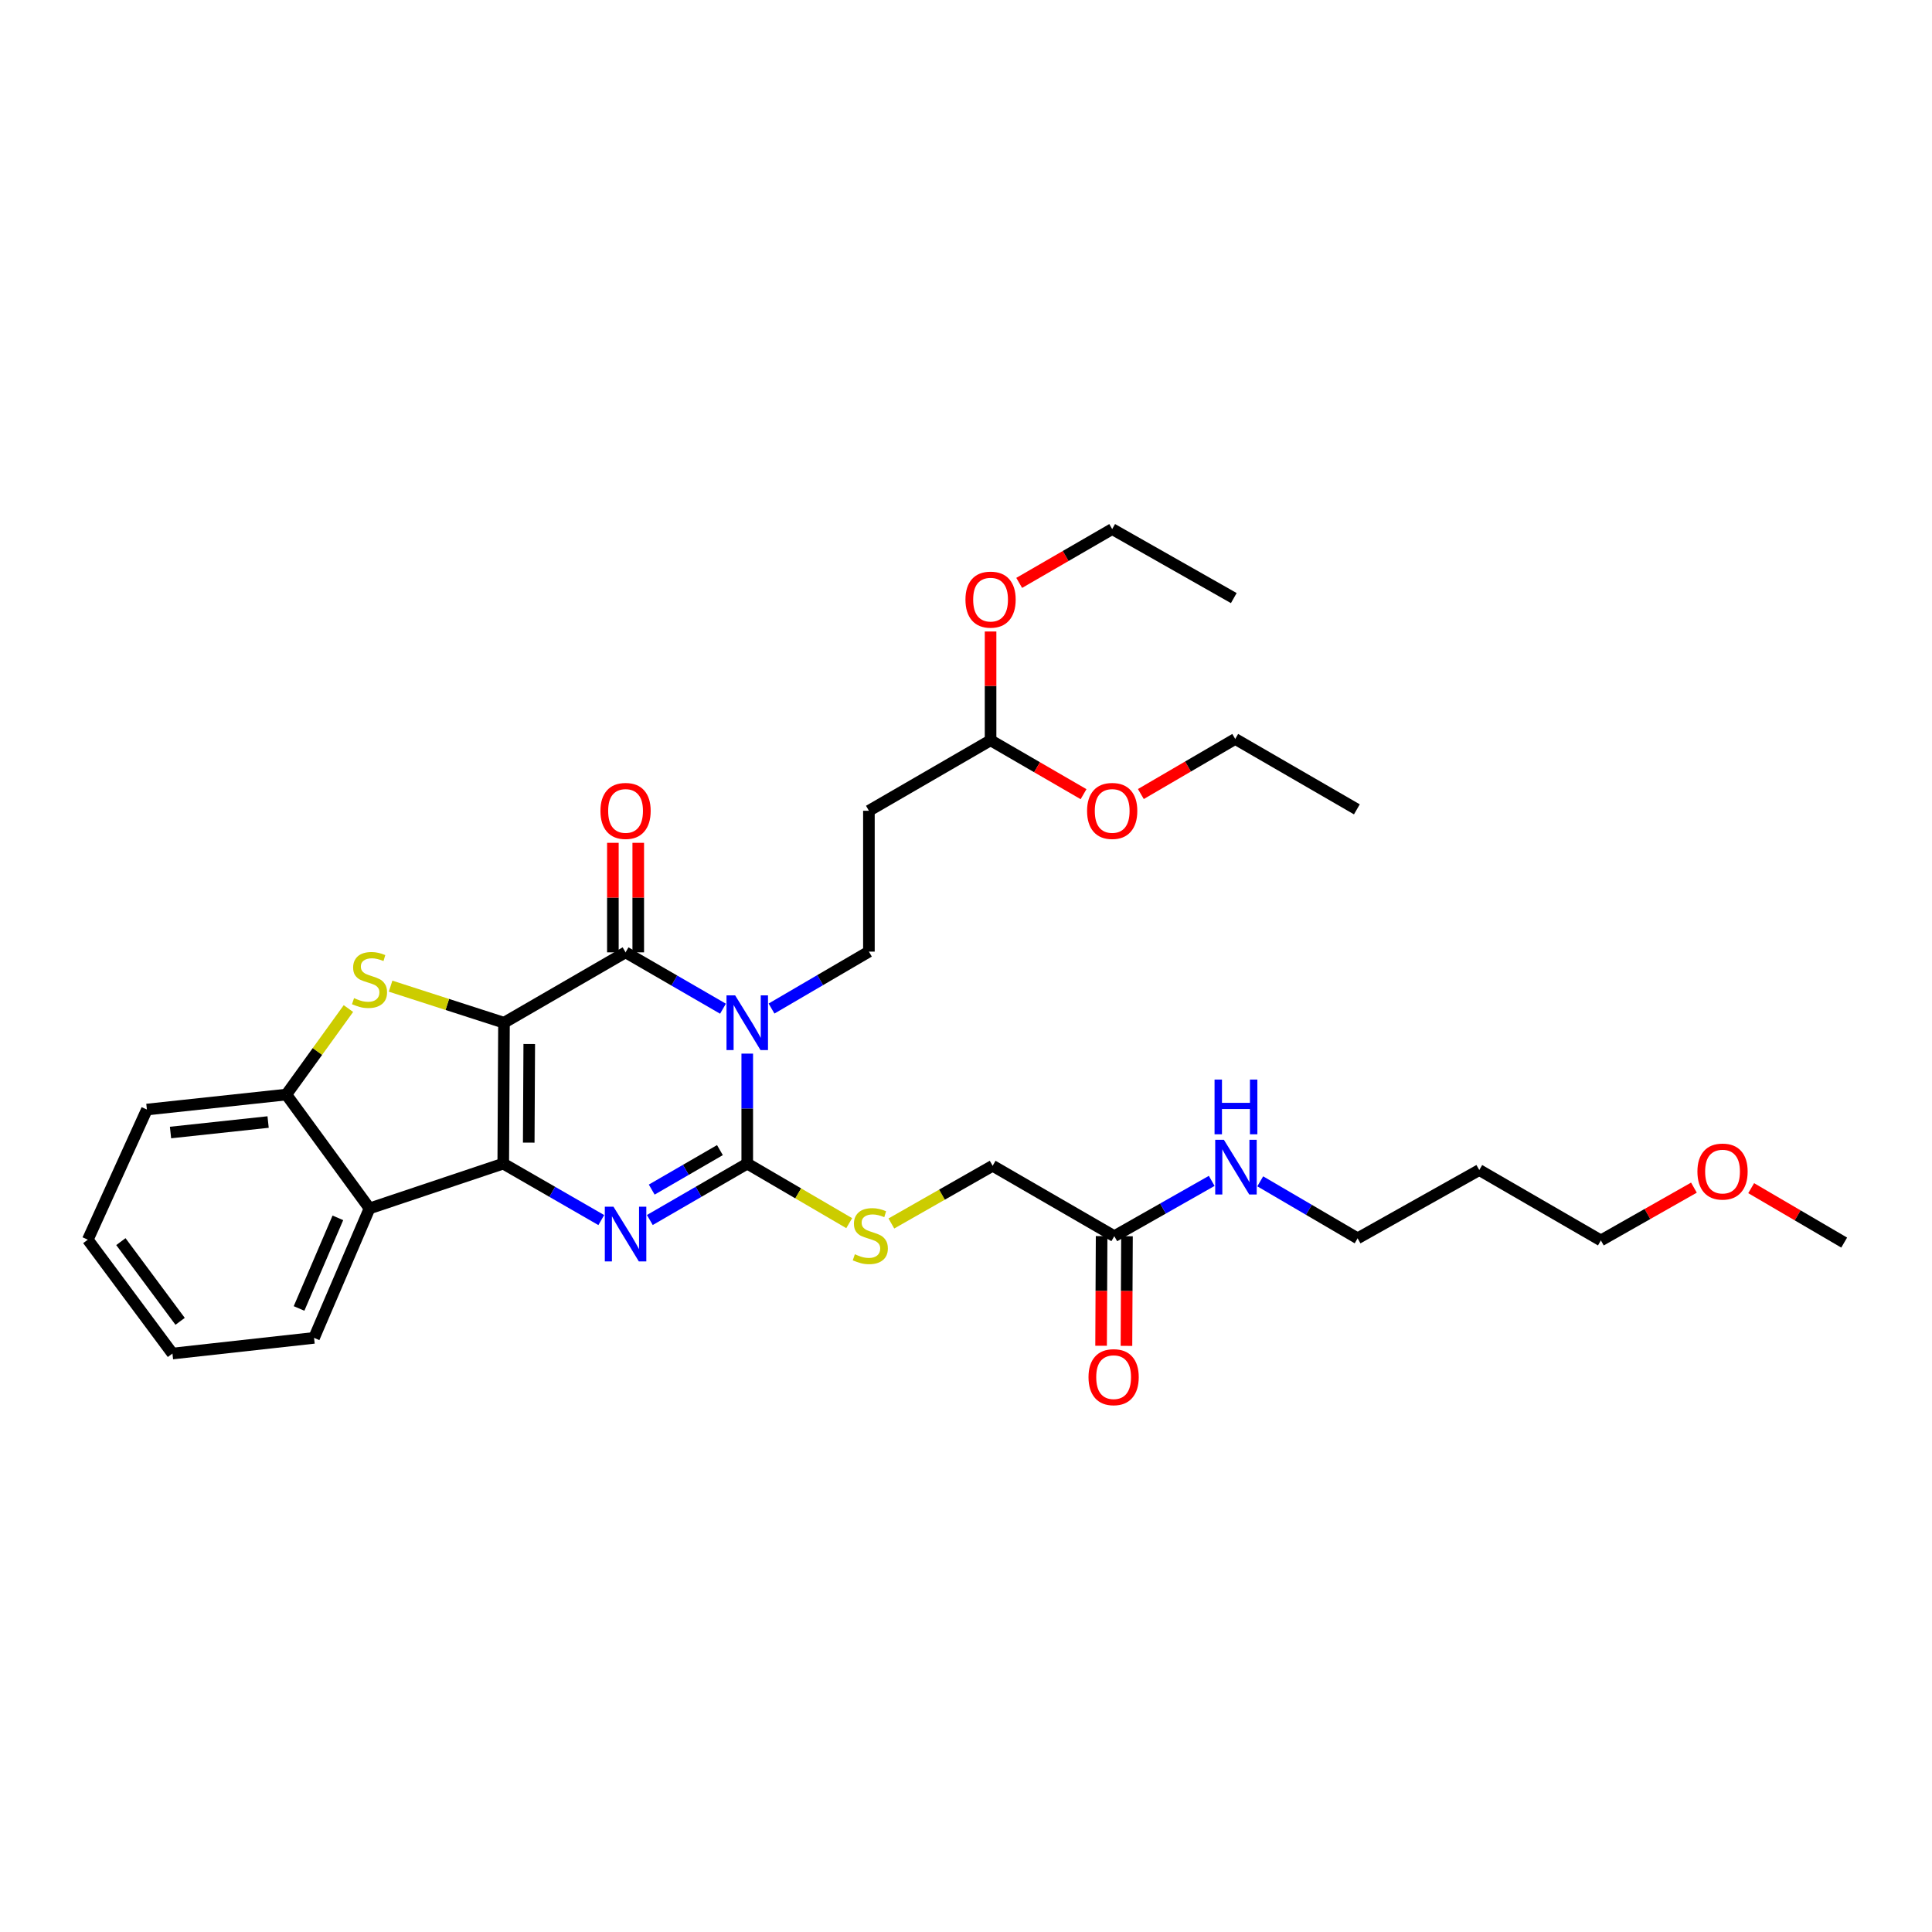 <?xml version='1.0' encoding='iso-8859-1'?>
<svg version='1.1' baseProfile='full'
              xmlns='http://www.w3.org/2000/svg'
                      xmlns:rdkit='http://www.rdkit.org/xml'
                      xmlns:xlink='http://www.w3.org/1999/xlink'
                  xml:space='preserve'
width='1000px' height='1000px' viewBox='0 0 1000 1000'>
<!-- END OF HEADER -->
<rect style='opacity:1.0;fill:#FFFFFF;stroke:none' width='1000' height='1000' x='0' y='0'> </rect>
<path class='bond-0' d='M 260.864,529.369 L 260.485,602.283' style='fill:none;fill-rule:evenodd;stroke:#000000;stroke-width:6px;stroke-linecap:butt;stroke-linejoin:miter;stroke-opacity:1' />
<path class='bond-0' d='M 273.94,540.374 L 273.674,591.415' style='fill:none;fill-rule:evenodd;stroke:#000000;stroke-width:6px;stroke-linecap:butt;stroke-linejoin:miter;stroke-opacity:1' />
<path class='bond-2' d='M 260.864,529.369 L 323.791,492.933' style='fill:none;fill-rule:evenodd;stroke:#000000;stroke-width:6px;stroke-linecap:butt;stroke-linejoin:miter;stroke-opacity:1' />
<path class='bond-5' d='M 260.864,529.369 L 231.517,519.9' style='fill:none;fill-rule:evenodd;stroke:#000000;stroke-width:6px;stroke-linecap:butt;stroke-linejoin:miter;stroke-opacity:1' />
<path class='bond-5' d='M 231.517,519.9 L 202.17,510.432' style='fill:none;fill-rule:evenodd;stroke:#CCCC00;stroke-width:6px;stroke-linecap:butt;stroke-linejoin:miter;stroke-opacity:1' />
<path class='bond-4' d='M 260.485,602.283 L 285.855,616.897' style='fill:none;fill-rule:evenodd;stroke:#000000;stroke-width:6px;stroke-linecap:butt;stroke-linejoin:miter;stroke-opacity:1' />
<path class='bond-4' d='M 285.855,616.897 L 311.224,631.51' style='fill:none;fill-rule:evenodd;stroke:#0000FF;stroke-width:6px;stroke-linecap:butt;stroke-linejoin:miter;stroke-opacity:1' />
<path class='bond-6' d='M 260.485,602.283 L 191.262,625.477' style='fill:none;fill-rule:evenodd;stroke:#000000;stroke-width:6px;stroke-linecap:butt;stroke-linejoin:miter;stroke-opacity:1' />
<path class='bond-1' d='M 374.217,522.104 L 349.004,507.519' style='fill:none;fill-rule:evenodd;stroke:#0000FF;stroke-width:6px;stroke-linecap:butt;stroke-linejoin:miter;stroke-opacity:1' />
<path class='bond-1' d='M 349.004,507.519 L 323.791,492.933' style='fill:none;fill-rule:evenodd;stroke:#000000;stroke-width:6px;stroke-linecap:butt;stroke-linejoin:miter;stroke-opacity:1' />
<path class='bond-3' d='M 386.776,545.352 L 386.776,573.818' style='fill:none;fill-rule:evenodd;stroke:#0000FF;stroke-width:6px;stroke-linecap:butt;stroke-linejoin:miter;stroke-opacity:1' />
<path class='bond-3' d='M 386.776,573.818 L 386.776,602.283' style='fill:none;fill-rule:evenodd;stroke:#000000;stroke-width:6px;stroke-linecap:butt;stroke-linejoin:miter;stroke-opacity:1' />
<path class='bond-8' d='M 399.339,522.024 L 424.543,507.289' style='fill:none;fill-rule:evenodd;stroke:#0000FF;stroke-width:6px;stroke-linecap:butt;stroke-linejoin:miter;stroke-opacity:1' />
<path class='bond-8' d='M 424.543,507.289 L 449.746,492.554' style='fill:none;fill-rule:evenodd;stroke:#000000;stroke-width:6px;stroke-linecap:butt;stroke-linejoin:miter;stroke-opacity:1' />
<path class='bond-11' d='M 330.357,492.933 L 330.357,464.59' style='fill:none;fill-rule:evenodd;stroke:#000000;stroke-width:6px;stroke-linecap:butt;stroke-linejoin:miter;stroke-opacity:1' />
<path class='bond-11' d='M 330.357,464.59 L 330.357,436.246' style='fill:none;fill-rule:evenodd;stroke:#FF0000;stroke-width:6px;stroke-linecap:butt;stroke-linejoin:miter;stroke-opacity:1' />
<path class='bond-11' d='M 317.225,492.933 L 317.225,464.59' style='fill:none;fill-rule:evenodd;stroke:#000000;stroke-width:6px;stroke-linecap:butt;stroke-linejoin:miter;stroke-opacity:1' />
<path class='bond-11' d='M 317.225,464.59 L 317.225,436.246' style='fill:none;fill-rule:evenodd;stroke:#FF0000;stroke-width:6px;stroke-linecap:butt;stroke-linejoin:miter;stroke-opacity:1' />
<path class='bond-9' d='M 386.776,602.283 L 413.16,617.694' style='fill:none;fill-rule:evenodd;stroke:#000000;stroke-width:6px;stroke-linecap:butt;stroke-linejoin:miter;stroke-opacity:1' />
<path class='bond-9' d='M 413.16,617.694 L 439.545,633.104' style='fill:none;fill-rule:evenodd;stroke:#CCCC00;stroke-width:6px;stroke-linecap:butt;stroke-linejoin:miter;stroke-opacity:1' />
<path class='bond-33' d='M 386.776,602.283 L 361.563,616.88' style='fill:none;fill-rule:evenodd;stroke:#000000;stroke-width:6px;stroke-linecap:butt;stroke-linejoin:miter;stroke-opacity:1' />
<path class='bond-33' d='M 361.563,616.88 L 336.35,631.477' style='fill:none;fill-rule:evenodd;stroke:#0000FF;stroke-width:6px;stroke-linecap:butt;stroke-linejoin:miter;stroke-opacity:1' />
<path class='bond-33' d='M 372.632,595.297 L 354.983,605.515' style='fill:none;fill-rule:evenodd;stroke:#000000;stroke-width:6px;stroke-linecap:butt;stroke-linejoin:miter;stroke-opacity:1' />
<path class='bond-33' d='M 354.983,605.515 L 337.334,615.733' style='fill:none;fill-rule:evenodd;stroke:#0000FF;stroke-width:6px;stroke-linecap:butt;stroke-linejoin:miter;stroke-opacity:1' />
<path class='bond-7' d='M 180.343,522.03 L 164.269,544.286' style='fill:none;fill-rule:evenodd;stroke:#CCCC00;stroke-width:6px;stroke-linecap:butt;stroke-linejoin:miter;stroke-opacity:1' />
<path class='bond-7' d='M 164.269,544.286 L 148.195,566.541' style='fill:none;fill-rule:evenodd;stroke:#000000;stroke-width:6px;stroke-linecap:butt;stroke-linejoin:miter;stroke-opacity:1' />
<path class='bond-17' d='M 191.262,625.477 L 162.553,692.482' style='fill:none;fill-rule:evenodd;stroke:#000000;stroke-width:6px;stroke-linecap:butt;stroke-linejoin:miter;stroke-opacity:1' />
<path class='bond-17' d='M 174.884,630.356 L 154.788,677.259' style='fill:none;fill-rule:evenodd;stroke:#000000;stroke-width:6px;stroke-linecap:butt;stroke-linejoin:miter;stroke-opacity:1' />
<path class='bond-32' d='M 191.262,625.477 L 148.195,566.541' style='fill:none;fill-rule:evenodd;stroke:#000000;stroke-width:6px;stroke-linecap:butt;stroke-linejoin:miter;stroke-opacity:1' />
<path class='bond-21' d='M 148.195,566.541 L 76.031,574.297' style='fill:none;fill-rule:evenodd;stroke:#000000;stroke-width:6px;stroke-linecap:butt;stroke-linejoin:miter;stroke-opacity:1' />
<path class='bond-21' d='M 138.773,580.762 L 88.259,586.191' style='fill:none;fill-rule:evenodd;stroke:#000000;stroke-width:6px;stroke-linecap:butt;stroke-linejoin:miter;stroke-opacity:1' />
<path class='bond-10' d='M 449.746,492.554 L 449.746,419.654' style='fill:none;fill-rule:evenodd;stroke:#000000;stroke-width:6px;stroke-linecap:butt;stroke-linejoin:miter;stroke-opacity:1' />
<path class='bond-15' d='M 461.37,633.273 L 487.58,618.34' style='fill:none;fill-rule:evenodd;stroke:#CCCC00;stroke-width:6px;stroke-linecap:butt;stroke-linejoin:miter;stroke-opacity:1' />
<path class='bond-15' d='M 487.58,618.34 L 513.789,603.407' style='fill:none;fill-rule:evenodd;stroke:#000000;stroke-width:6px;stroke-linecap:butt;stroke-linejoin:miter;stroke-opacity:1' />
<path class='bond-14' d='M 449.746,419.654 L 512.717,383.175' style='fill:none;fill-rule:evenodd;stroke:#000000;stroke-width:6px;stroke-linecap:butt;stroke-linejoin:miter;stroke-opacity:1' />
<path class='bond-12' d='M 576.76,639.842 L 513.789,603.407' style='fill:none;fill-rule:evenodd;stroke:#000000;stroke-width:6px;stroke-linecap:butt;stroke-linejoin:miter;stroke-opacity:1' />
<path class='bond-13' d='M 570.193,639.811 L 570.057,668.186' style='fill:none;fill-rule:evenodd;stroke:#000000;stroke-width:6px;stroke-linecap:butt;stroke-linejoin:miter;stroke-opacity:1' />
<path class='bond-13' d='M 570.057,668.186 L 569.921,696.561' style='fill:none;fill-rule:evenodd;stroke:#FF0000;stroke-width:6px;stroke-linecap:butt;stroke-linejoin:miter;stroke-opacity:1' />
<path class='bond-13' d='M 583.326,639.874 L 583.189,668.249' style='fill:none;fill-rule:evenodd;stroke:#000000;stroke-width:6px;stroke-linecap:butt;stroke-linejoin:miter;stroke-opacity:1' />
<path class='bond-13' d='M 583.189,668.249 L 583.053,696.624' style='fill:none;fill-rule:evenodd;stroke:#FF0000;stroke-width:6px;stroke-linecap:butt;stroke-linejoin:miter;stroke-opacity:1' />
<path class='bond-16' d='M 576.76,639.842 L 601.97,625.533' style='fill:none;fill-rule:evenodd;stroke:#000000;stroke-width:6px;stroke-linecap:butt;stroke-linejoin:miter;stroke-opacity:1' />
<path class='bond-16' d='M 601.97,625.533 L 627.18,611.224' style='fill:none;fill-rule:evenodd;stroke:#0000FF;stroke-width:6px;stroke-linecap:butt;stroke-linejoin:miter;stroke-opacity:1' />
<path class='bond-18' d='M 512.717,383.175 L 512.717,355.02' style='fill:none;fill-rule:evenodd;stroke:#000000;stroke-width:6px;stroke-linecap:butt;stroke-linejoin:miter;stroke-opacity:1' />
<path class='bond-18' d='M 512.717,355.02 L 512.717,326.864' style='fill:none;fill-rule:evenodd;stroke:#FF0000;stroke-width:6px;stroke-linecap:butt;stroke-linejoin:miter;stroke-opacity:1' />
<path class='bond-19' d='M 512.717,383.175 L 536.781,397.121' style='fill:none;fill-rule:evenodd;stroke:#000000;stroke-width:6px;stroke-linecap:butt;stroke-linejoin:miter;stroke-opacity:1' />
<path class='bond-19' d='M 536.781,397.121 L 560.846,411.066' style='fill:none;fill-rule:evenodd;stroke:#FF0000;stroke-width:6px;stroke-linecap:butt;stroke-linejoin:miter;stroke-opacity:1' />
<path class='bond-23' d='M 652.294,611.453 L 677.497,626.202' style='fill:none;fill-rule:evenodd;stroke:#0000FF;stroke-width:6px;stroke-linecap:butt;stroke-linejoin:miter;stroke-opacity:1' />
<path class='bond-23' d='M 677.497,626.202 L 702.7,640.951' style='fill:none;fill-rule:evenodd;stroke:#000000;stroke-width:6px;stroke-linecap:butt;stroke-linejoin:miter;stroke-opacity:1' />
<path class='bond-28' d='M 162.553,692.482 L 89.259,700.595' style='fill:none;fill-rule:evenodd;stroke:#000000;stroke-width:6px;stroke-linecap:butt;stroke-linejoin:miter;stroke-opacity:1' />
<path class='bond-25' d='M 527.535,301.705 L 551.6,287.776' style='fill:none;fill-rule:evenodd;stroke:#FF0000;stroke-width:6px;stroke-linecap:butt;stroke-linejoin:miter;stroke-opacity:1' />
<path class='bond-25' d='M 551.6,287.776 L 575.665,273.847' style='fill:none;fill-rule:evenodd;stroke:#000000;stroke-width:6px;stroke-linecap:butt;stroke-linejoin:miter;stroke-opacity:1' />
<path class='bond-26' d='M 590.509,410.99 L 614.93,396.736' style='fill:none;fill-rule:evenodd;stroke:#FF0000;stroke-width:6px;stroke-linecap:butt;stroke-linejoin:miter;stroke-opacity:1' />
<path class='bond-26' d='M 614.93,396.736 L 639.351,382.482' style='fill:none;fill-rule:evenodd;stroke:#000000;stroke-width:6px;stroke-linecap:butt;stroke-linejoin:miter;stroke-opacity:1' />
<path class='bond-20' d='M 765.671,605.61 L 702.7,640.951' style='fill:none;fill-rule:evenodd;stroke:#000000;stroke-width:6px;stroke-linecap:butt;stroke-linejoin:miter;stroke-opacity:1' />
<path class='bond-24' d='M 765.671,605.61 L 828.612,642.039' style='fill:none;fill-rule:evenodd;stroke:#000000;stroke-width:6px;stroke-linecap:butt;stroke-linejoin:miter;stroke-opacity:1' />
<path class='bond-29' d='M 76.031,574.297 L 45.455,641.659' style='fill:none;fill-rule:evenodd;stroke:#000000;stroke-width:6px;stroke-linecap:butt;stroke-linejoin:miter;stroke-opacity:1' />
<path class='bond-22' d='M 876.772,614.719 L 852.692,628.379' style='fill:none;fill-rule:evenodd;stroke:#FF0000;stroke-width:6px;stroke-linecap:butt;stroke-linejoin:miter;stroke-opacity:1' />
<path class='bond-22' d='M 852.692,628.379 L 828.612,642.039' style='fill:none;fill-rule:evenodd;stroke:#000000;stroke-width:6px;stroke-linecap:butt;stroke-linejoin:miter;stroke-opacity:1' />
<path class='bond-27' d='M 906.406,614.992 L 930.476,629.077' style='fill:none;fill-rule:evenodd;stroke:#FF0000;stroke-width:6px;stroke-linecap:butt;stroke-linejoin:miter;stroke-opacity:1' />
<path class='bond-27' d='M 930.476,629.077 L 954.545,643.162' style='fill:none;fill-rule:evenodd;stroke:#000000;stroke-width:6px;stroke-linecap:butt;stroke-linejoin:miter;stroke-opacity:1' />
<path class='bond-30' d='M 575.665,273.847 L 638.606,309.567' style='fill:none;fill-rule:evenodd;stroke:#000000;stroke-width:6px;stroke-linecap:butt;stroke-linejoin:miter;stroke-opacity:1' />
<path class='bond-31' d='M 639.351,382.482 L 702.314,418.917' style='fill:none;fill-rule:evenodd;stroke:#000000;stroke-width:6px;stroke-linecap:butt;stroke-linejoin:miter;stroke-opacity:1' />
<path class='bond-34' d='M 89.259,700.595 L 45.455,641.659' style='fill:none;fill-rule:evenodd;stroke:#000000;stroke-width:6px;stroke-linecap:butt;stroke-linejoin:miter;stroke-opacity:1' />
<path class='bond-34' d='M 93.228,683.921 L 62.565,642.666' style='fill:none;fill-rule:evenodd;stroke:#000000;stroke-width:6px;stroke-linecap:butt;stroke-linejoin:miter;stroke-opacity:1' />
<path  class='atom-2' d='M 380.516 515.209
L 389.796 530.209
Q 390.716 531.689, 392.196 534.369
Q 393.676 537.049, 393.756 537.209
L 393.756 515.209
L 397.516 515.209
L 397.516 543.529
L 393.636 543.529
L 383.676 527.129
Q 382.516 525.209, 381.276 523.009
Q 380.076 520.809, 379.716 520.129
L 379.716 543.529
L 376.036 543.529
L 376.036 515.209
L 380.516 515.209
' fill='#0000FF'/>
<path  class='atom-5' d='M 317.531 624.588
L 326.811 639.588
Q 327.731 641.068, 329.211 643.748
Q 330.691 646.428, 330.771 646.588
L 330.771 624.588
L 334.531 624.588
L 334.531 652.908
L 330.651 652.908
L 320.691 636.508
Q 319.531 634.588, 318.291 632.388
Q 317.091 630.188, 316.731 629.508
L 316.731 652.908
L 313.051 652.908
L 313.051 624.588
L 317.531 624.588
' fill='#0000FF'/>
<path  class='atom-6' d='M 183.262 516.632
Q 183.582 516.752, 184.902 517.312
Q 186.222 517.872, 187.662 518.232
Q 189.142 518.552, 190.582 518.552
Q 193.262 518.552, 194.822 517.272
Q 196.382 515.952, 196.382 513.672
Q 196.382 512.112, 195.582 511.152
Q 194.822 510.192, 193.622 509.672
Q 192.422 509.152, 190.422 508.552
Q 187.902 507.792, 186.382 507.072
Q 184.902 506.352, 183.822 504.832
Q 182.782 503.312, 182.782 500.752
Q 182.782 497.192, 185.182 494.992
Q 187.622 492.792, 192.422 492.792
Q 195.702 492.792, 199.422 494.352
L 198.502 497.432
Q 195.102 496.032, 192.542 496.032
Q 189.782 496.032, 188.262 497.192
Q 186.742 498.312, 186.782 500.272
Q 186.782 501.792, 187.542 502.712
Q 188.342 503.632, 189.462 504.152
Q 190.622 504.672, 192.542 505.272
Q 195.102 506.072, 196.622 506.872
Q 198.142 507.672, 199.222 509.312
Q 200.342 510.912, 200.342 513.672
Q 200.342 517.592, 197.702 519.712
Q 195.102 521.792, 190.742 521.792
Q 188.222 521.792, 186.302 521.232
Q 184.422 520.712, 182.182 519.792
L 183.262 516.632
' fill='#CCCC00'/>
<path  class='atom-10' d='M 442.469 649.205
Q 442.789 649.325, 444.109 649.885
Q 445.429 650.445, 446.869 650.805
Q 448.349 651.125, 449.789 651.125
Q 452.469 651.125, 454.029 649.845
Q 455.589 648.525, 455.589 646.245
Q 455.589 644.685, 454.789 643.725
Q 454.029 642.765, 452.829 642.245
Q 451.629 641.725, 449.629 641.125
Q 447.109 640.365, 445.589 639.645
Q 444.109 638.925, 443.029 637.405
Q 441.989 635.885, 441.989 633.325
Q 441.989 629.765, 444.389 627.565
Q 446.829 625.365, 451.629 625.365
Q 454.909 625.365, 458.629 626.925
L 457.709 630.005
Q 454.309 628.605, 451.749 628.605
Q 448.989 628.605, 447.469 629.765
Q 445.949 630.885, 445.989 632.845
Q 445.989 634.365, 446.749 635.285
Q 447.549 636.205, 448.669 636.725
Q 449.829 637.245, 451.749 637.845
Q 454.309 638.645, 455.829 639.445
Q 457.349 640.245, 458.429 641.885
Q 459.549 643.485, 459.549 646.245
Q 459.549 650.165, 456.909 652.285
Q 454.309 654.365, 449.949 654.365
Q 447.429 654.365, 445.509 653.805
Q 443.629 653.285, 441.389 652.365
L 442.469 649.205
' fill='#CCCC00'/>
<path  class='atom-12' d='M 310.791 419.734
Q 310.791 412.934, 314.151 409.134
Q 317.511 405.334, 323.791 405.334
Q 330.071 405.334, 333.431 409.134
Q 336.791 412.934, 336.791 419.734
Q 336.791 426.614, 333.391 430.534
Q 329.991 434.414, 323.791 434.414
Q 317.551 434.414, 314.151 430.534
Q 310.791 426.654, 310.791 419.734
M 323.791 431.214
Q 328.111 431.214, 330.431 428.334
Q 332.791 425.414, 332.791 419.734
Q 332.791 414.174, 330.431 411.374
Q 328.111 408.534, 323.791 408.534
Q 319.471 408.534, 317.111 411.334
Q 314.791 414.134, 314.791 419.734
Q 314.791 425.454, 317.111 428.334
Q 319.471 431.214, 323.791 431.214
' fill='#FF0000'/>
<path  class='atom-14' d='M 563.409 712.815
Q 563.409 706.015, 566.769 702.215
Q 570.129 698.415, 576.409 698.415
Q 582.689 698.415, 586.049 702.215
Q 589.409 706.015, 589.409 712.815
Q 589.409 719.695, 586.009 723.615
Q 582.609 727.495, 576.409 727.495
Q 570.169 727.495, 566.769 723.615
Q 563.409 719.735, 563.409 712.815
M 576.409 724.295
Q 580.729 724.295, 583.049 721.415
Q 585.409 718.495, 585.409 712.815
Q 585.409 707.255, 583.049 704.455
Q 580.729 701.615, 576.409 701.615
Q 572.089 701.615, 569.729 704.415
Q 567.409 707.215, 567.409 712.815
Q 567.409 718.535, 569.729 721.415
Q 572.089 724.295, 576.409 724.295
' fill='#FF0000'/>
<path  class='atom-17' d='M 633.47 589.94
L 642.75 604.94
Q 643.67 606.42, 645.15 609.1
Q 646.63 611.78, 646.71 611.94
L 646.71 589.94
L 650.47 589.94
L 650.47 618.26
L 646.59 618.26
L 636.63 601.86
Q 635.47 599.94, 634.23 597.74
Q 633.03 595.54, 632.67 594.86
L 632.67 618.26
L 628.99 618.26
L 628.99 589.94
L 633.47 589.94
' fill='#0000FF'/>
<path  class='atom-17' d='M 628.65 558.788
L 632.49 558.788
L 632.49 570.828
L 646.97 570.828
L 646.97 558.788
L 650.81 558.788
L 650.81 587.108
L 646.97 587.108
L 646.97 574.028
L 632.49 574.028
L 632.49 587.108
L 628.65 587.108
L 628.65 558.788
' fill='#0000FF'/>
<path  class='atom-19' d='M 499.717 310.362
Q 499.717 303.562, 503.077 299.762
Q 506.437 295.962, 512.717 295.962
Q 518.997 295.962, 522.357 299.762
Q 525.717 303.562, 525.717 310.362
Q 525.717 317.242, 522.317 321.162
Q 518.917 325.042, 512.717 325.042
Q 506.477 325.042, 503.077 321.162
Q 499.717 317.282, 499.717 310.362
M 512.717 321.842
Q 517.037 321.842, 519.357 318.962
Q 521.717 316.042, 521.717 310.362
Q 521.717 304.802, 519.357 302.002
Q 517.037 299.162, 512.717 299.162
Q 508.397 299.162, 506.037 301.962
Q 503.717 304.762, 503.717 310.362
Q 503.717 316.082, 506.037 318.962
Q 508.397 321.842, 512.717 321.842
' fill='#FF0000'/>
<path  class='atom-20' d='M 562.665 419.734
Q 562.665 412.934, 566.025 409.134
Q 569.385 405.334, 575.665 405.334
Q 581.945 405.334, 585.305 409.134
Q 588.665 412.934, 588.665 419.734
Q 588.665 426.614, 585.265 430.534
Q 581.865 434.414, 575.665 434.414
Q 569.425 434.414, 566.025 430.534
Q 562.665 426.654, 562.665 419.734
M 575.665 431.214
Q 579.985 431.214, 582.305 428.334
Q 584.665 425.414, 584.665 419.734
Q 584.665 414.174, 582.305 411.374
Q 579.985 408.534, 575.665 408.534
Q 571.345 408.534, 568.985 411.334
Q 566.665 414.134, 566.665 419.734
Q 566.665 425.454, 568.985 428.334
Q 571.345 431.214, 575.665 431.214
' fill='#FF0000'/>
<path  class='atom-23' d='M 878.582 606.398
Q 878.582 599.598, 881.942 595.798
Q 885.302 591.998, 891.582 591.998
Q 897.862 591.998, 901.222 595.798
Q 904.582 599.598, 904.582 606.398
Q 904.582 613.278, 901.182 617.198
Q 897.782 621.078, 891.582 621.078
Q 885.342 621.078, 881.942 617.198
Q 878.582 613.318, 878.582 606.398
M 891.582 617.878
Q 895.902 617.878, 898.222 614.998
Q 900.582 612.078, 900.582 606.398
Q 900.582 600.838, 898.222 598.038
Q 895.902 595.198, 891.582 595.198
Q 887.262 595.198, 884.902 597.998
Q 882.582 600.798, 882.582 606.398
Q 882.582 612.118, 884.902 614.998
Q 887.262 617.878, 891.582 617.878
' fill='#FF0000'/>
</svg>
